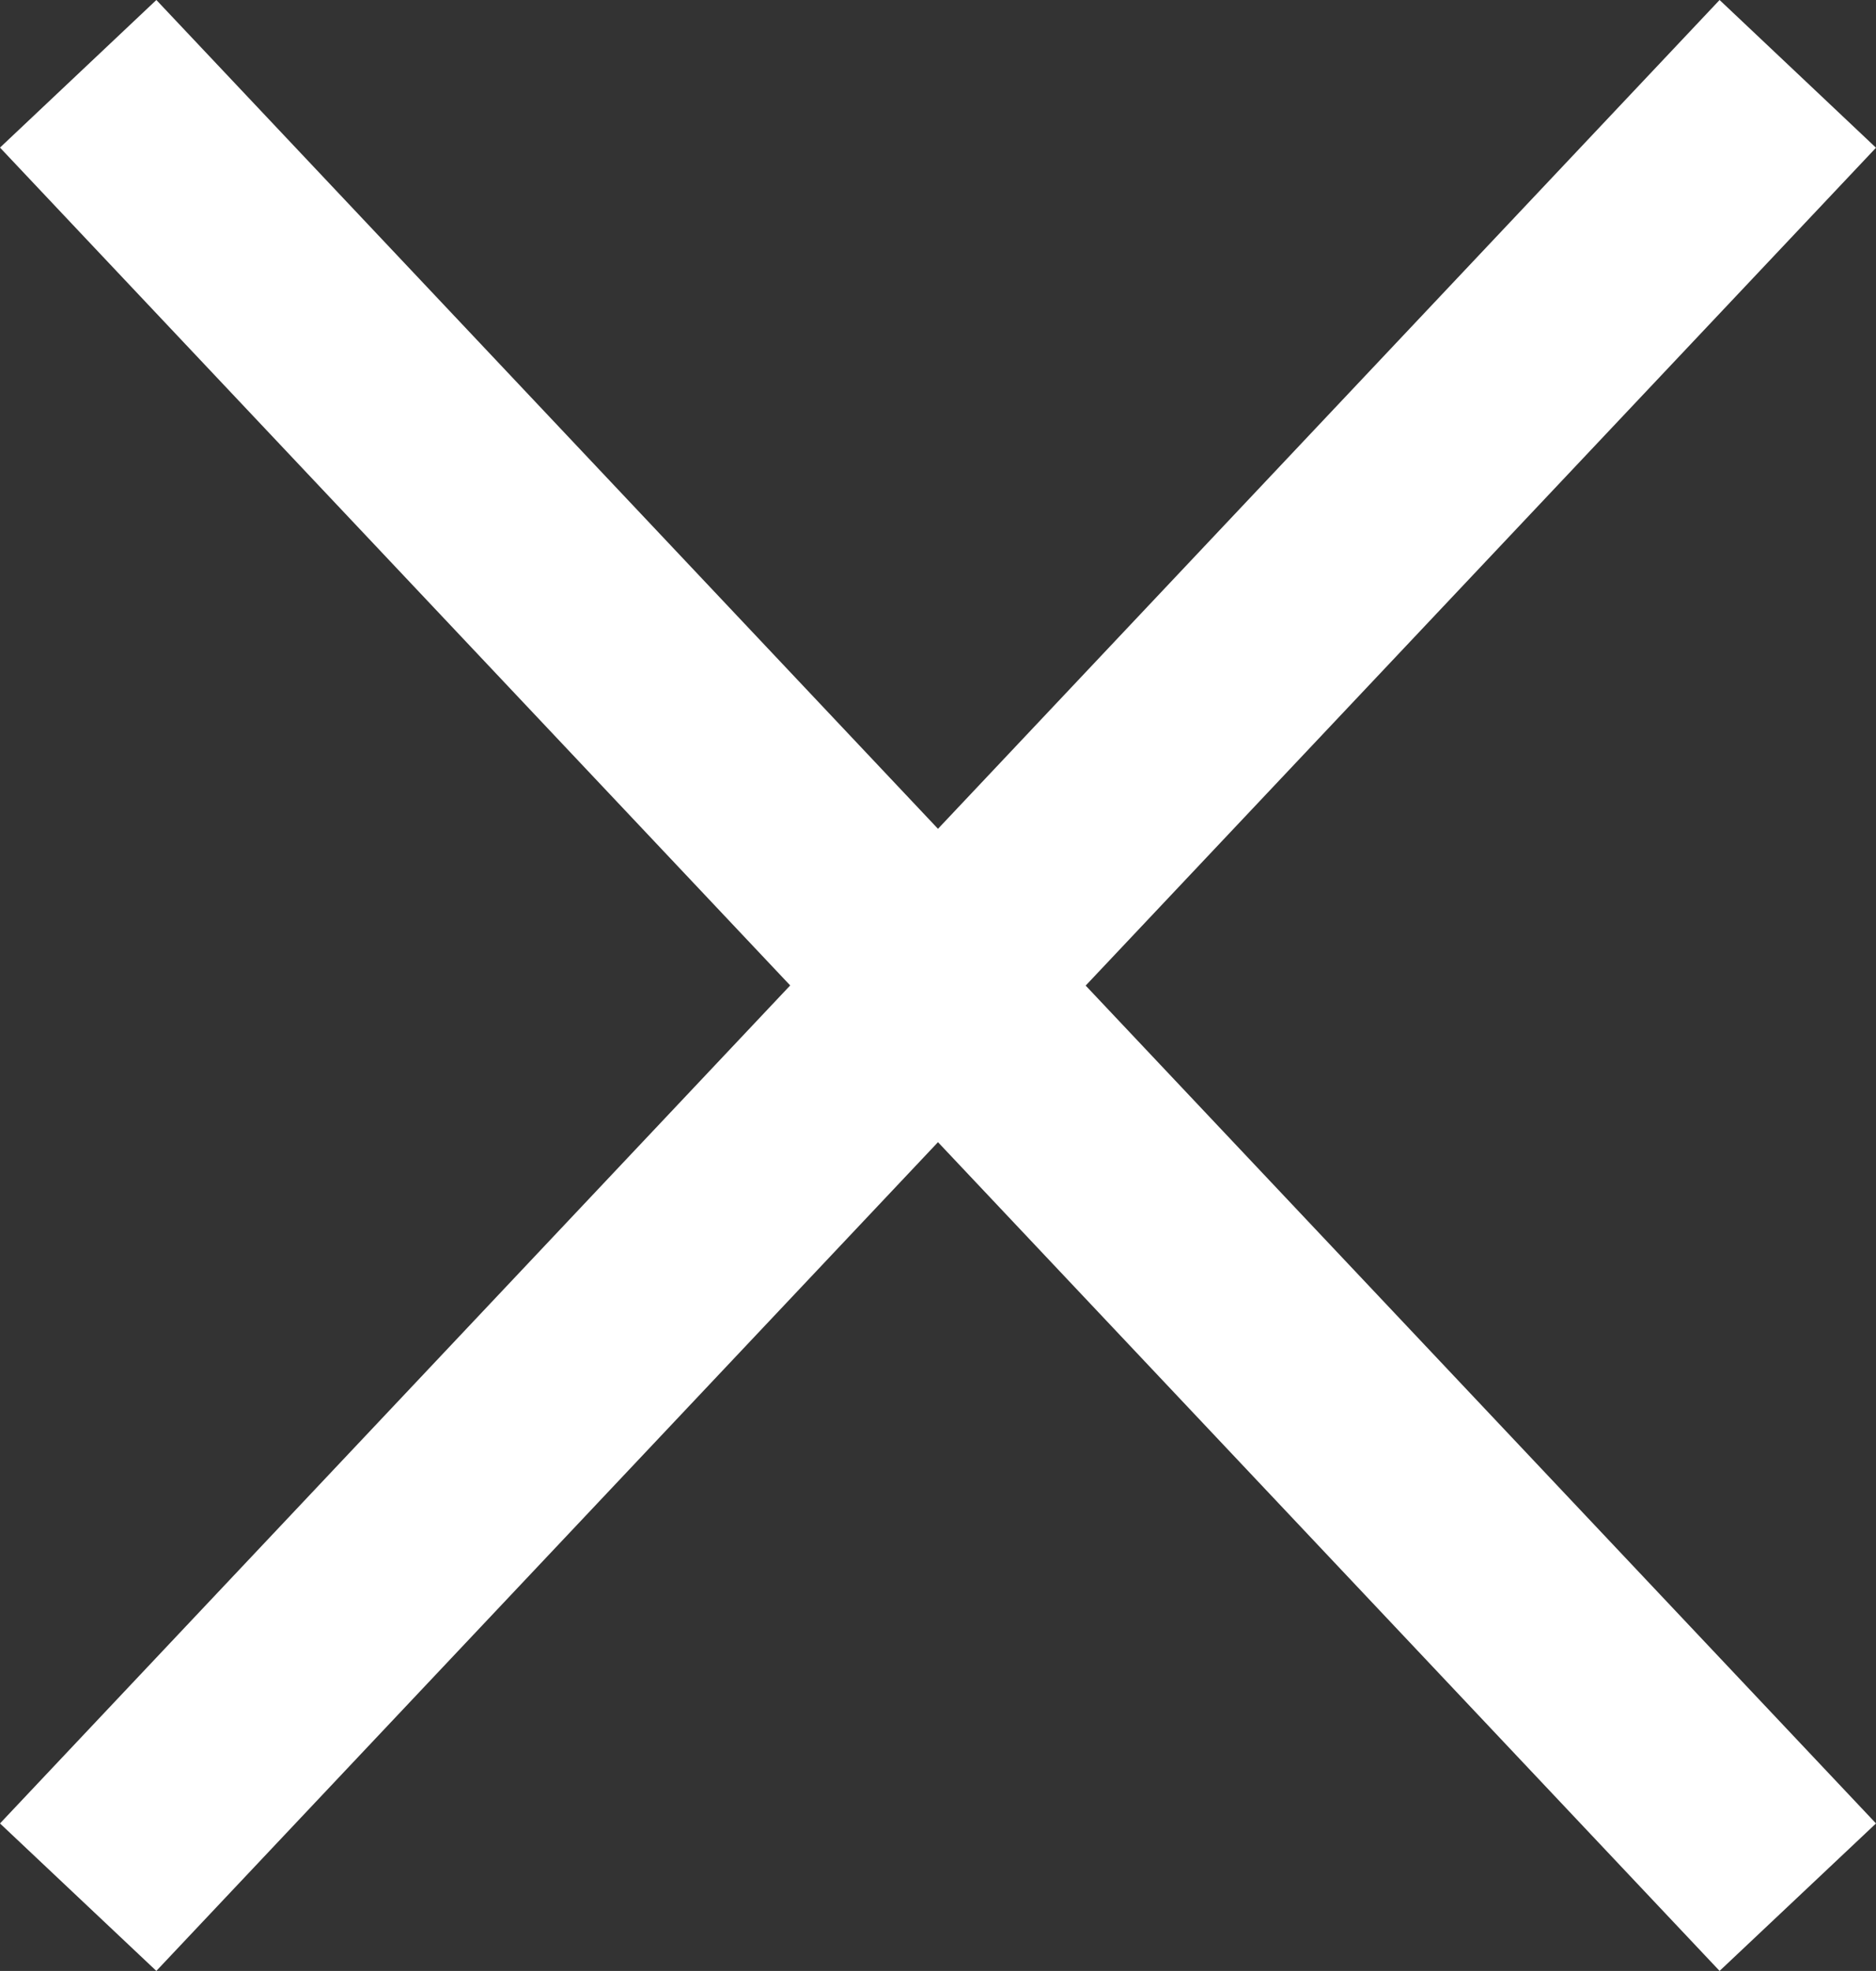 <svg xmlns="http://www.w3.org/2000/svg" width="79.281" height="83.274" viewBox="0 0 79.281 83.274">
  <rect x="0" y="0" width="79.281" height="83.274" fill="#333333" stroke="none"/>
  <path id="Path_1260" data-name="Path 1260" d="M39.64,35.552,6.608.534,0,6.77l33.394,35.4L0,77.576l6.607,6.231L39.64,48.792,72.671,83.807l6.61-6.231-33.4-35.4,33.4-35.4L72.671.534Z" transform="translate(0 -0.534)" fill="#fff"/>
</svg>
